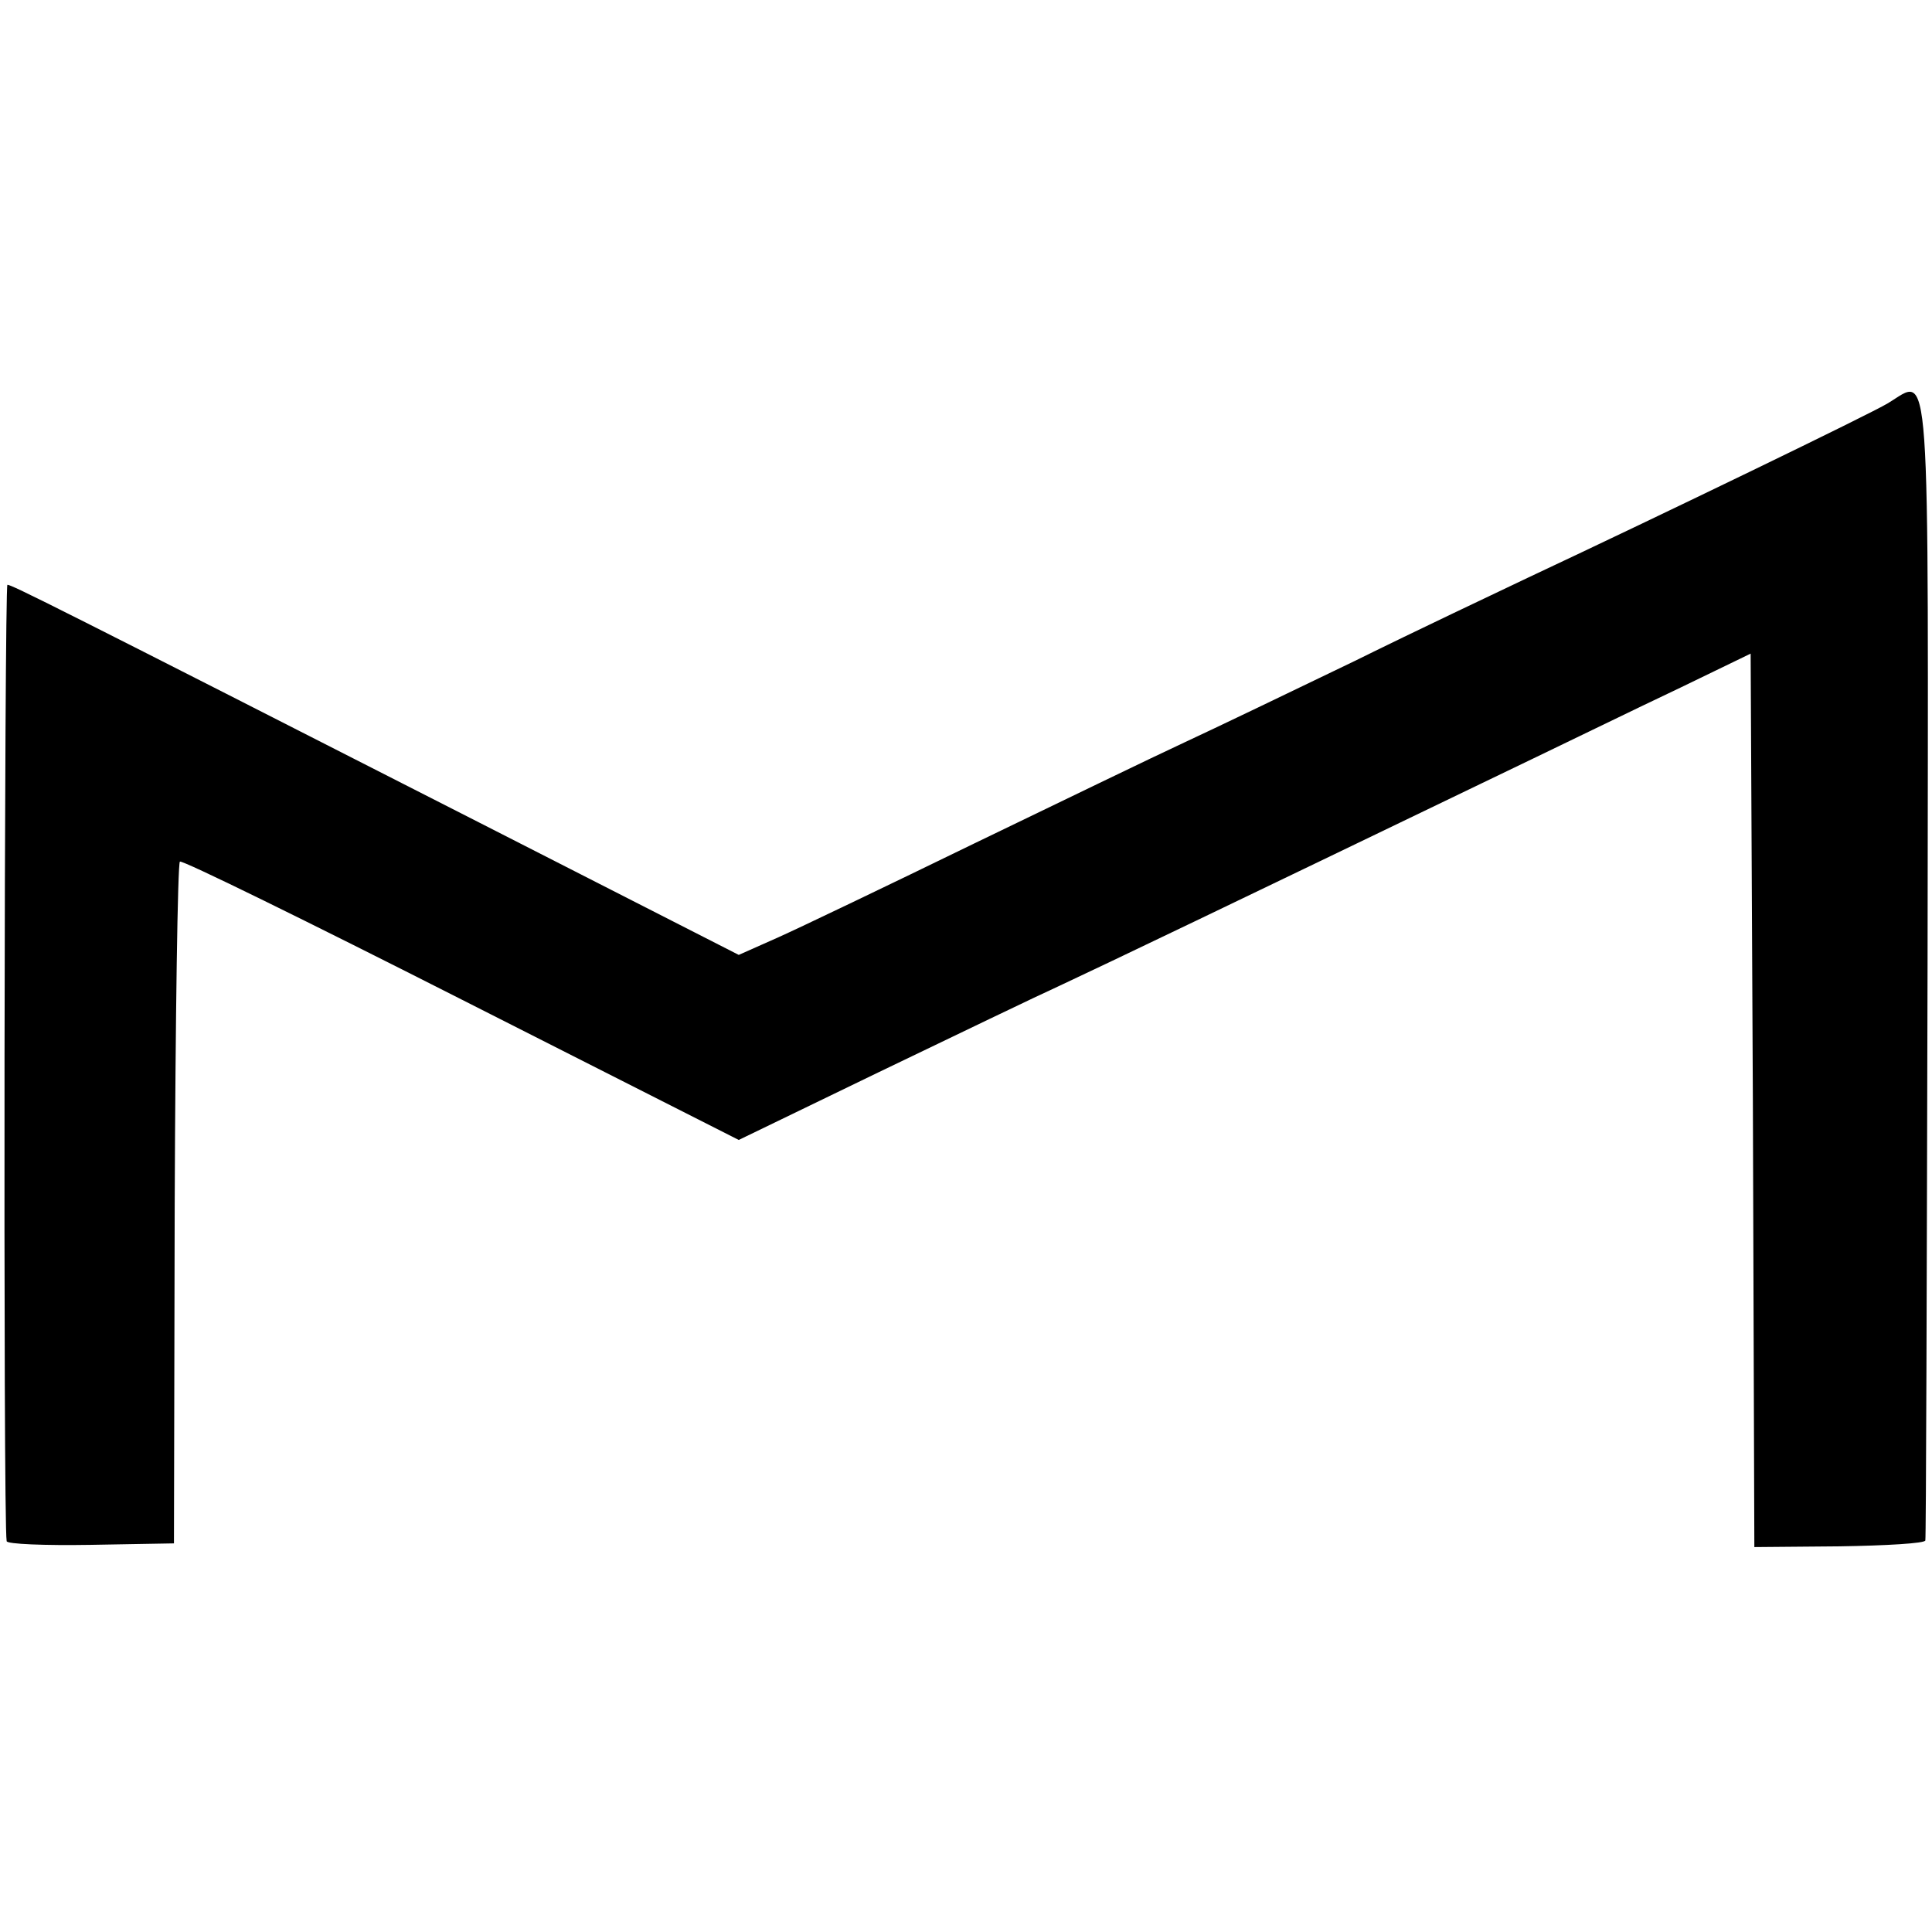 <?xml version="1.0" standalone="no"?>
<!DOCTYPE svg PUBLIC "-//W3C//DTD SVG 20010904//EN"
 "http://www.w3.org/TR/2001/REC-SVG-20010904/DTD/svg10.dtd">
<svg version="1.0" xmlns="http://www.w3.org/2000/svg"
 width="261pt" height="261pt" viewBox="0 0 261 261"
 preserveAspectRatio="xMidYMid meet">
<g transform="translate(0,261) scale(0.1,-0.1)"
fill="#000000" stroke="none">
<path d="M2550 2065 c-23 -14 -304 -150 -485 -235 -44 -21 -150 -71 -235 -113
-85 -41 -189 -91 -230 -110 -41 -19 -169 -81 -285 -137 -115 -56 -234 -113
-263 -126 l-54 -24 -351 179 c-575 293 -631 321 -637 321 -4 0 -6 -1267 -1
-1292 0 -4 52 -6 113 -5 l113 2 1 458 c1 252 4 460 7 463 2 3 173 -81 380
-186 l375 -190 188 91 c104 50 216 104 249 119 60 28 233 111 565 271 96 46
217 105 270 130 l95 46 3 -604 2 -603 115 1 c63 1 116 4 116 8 1 3 2 354 3
779 1 843 5 792 -54 757z"/>
</g>
</svg>
